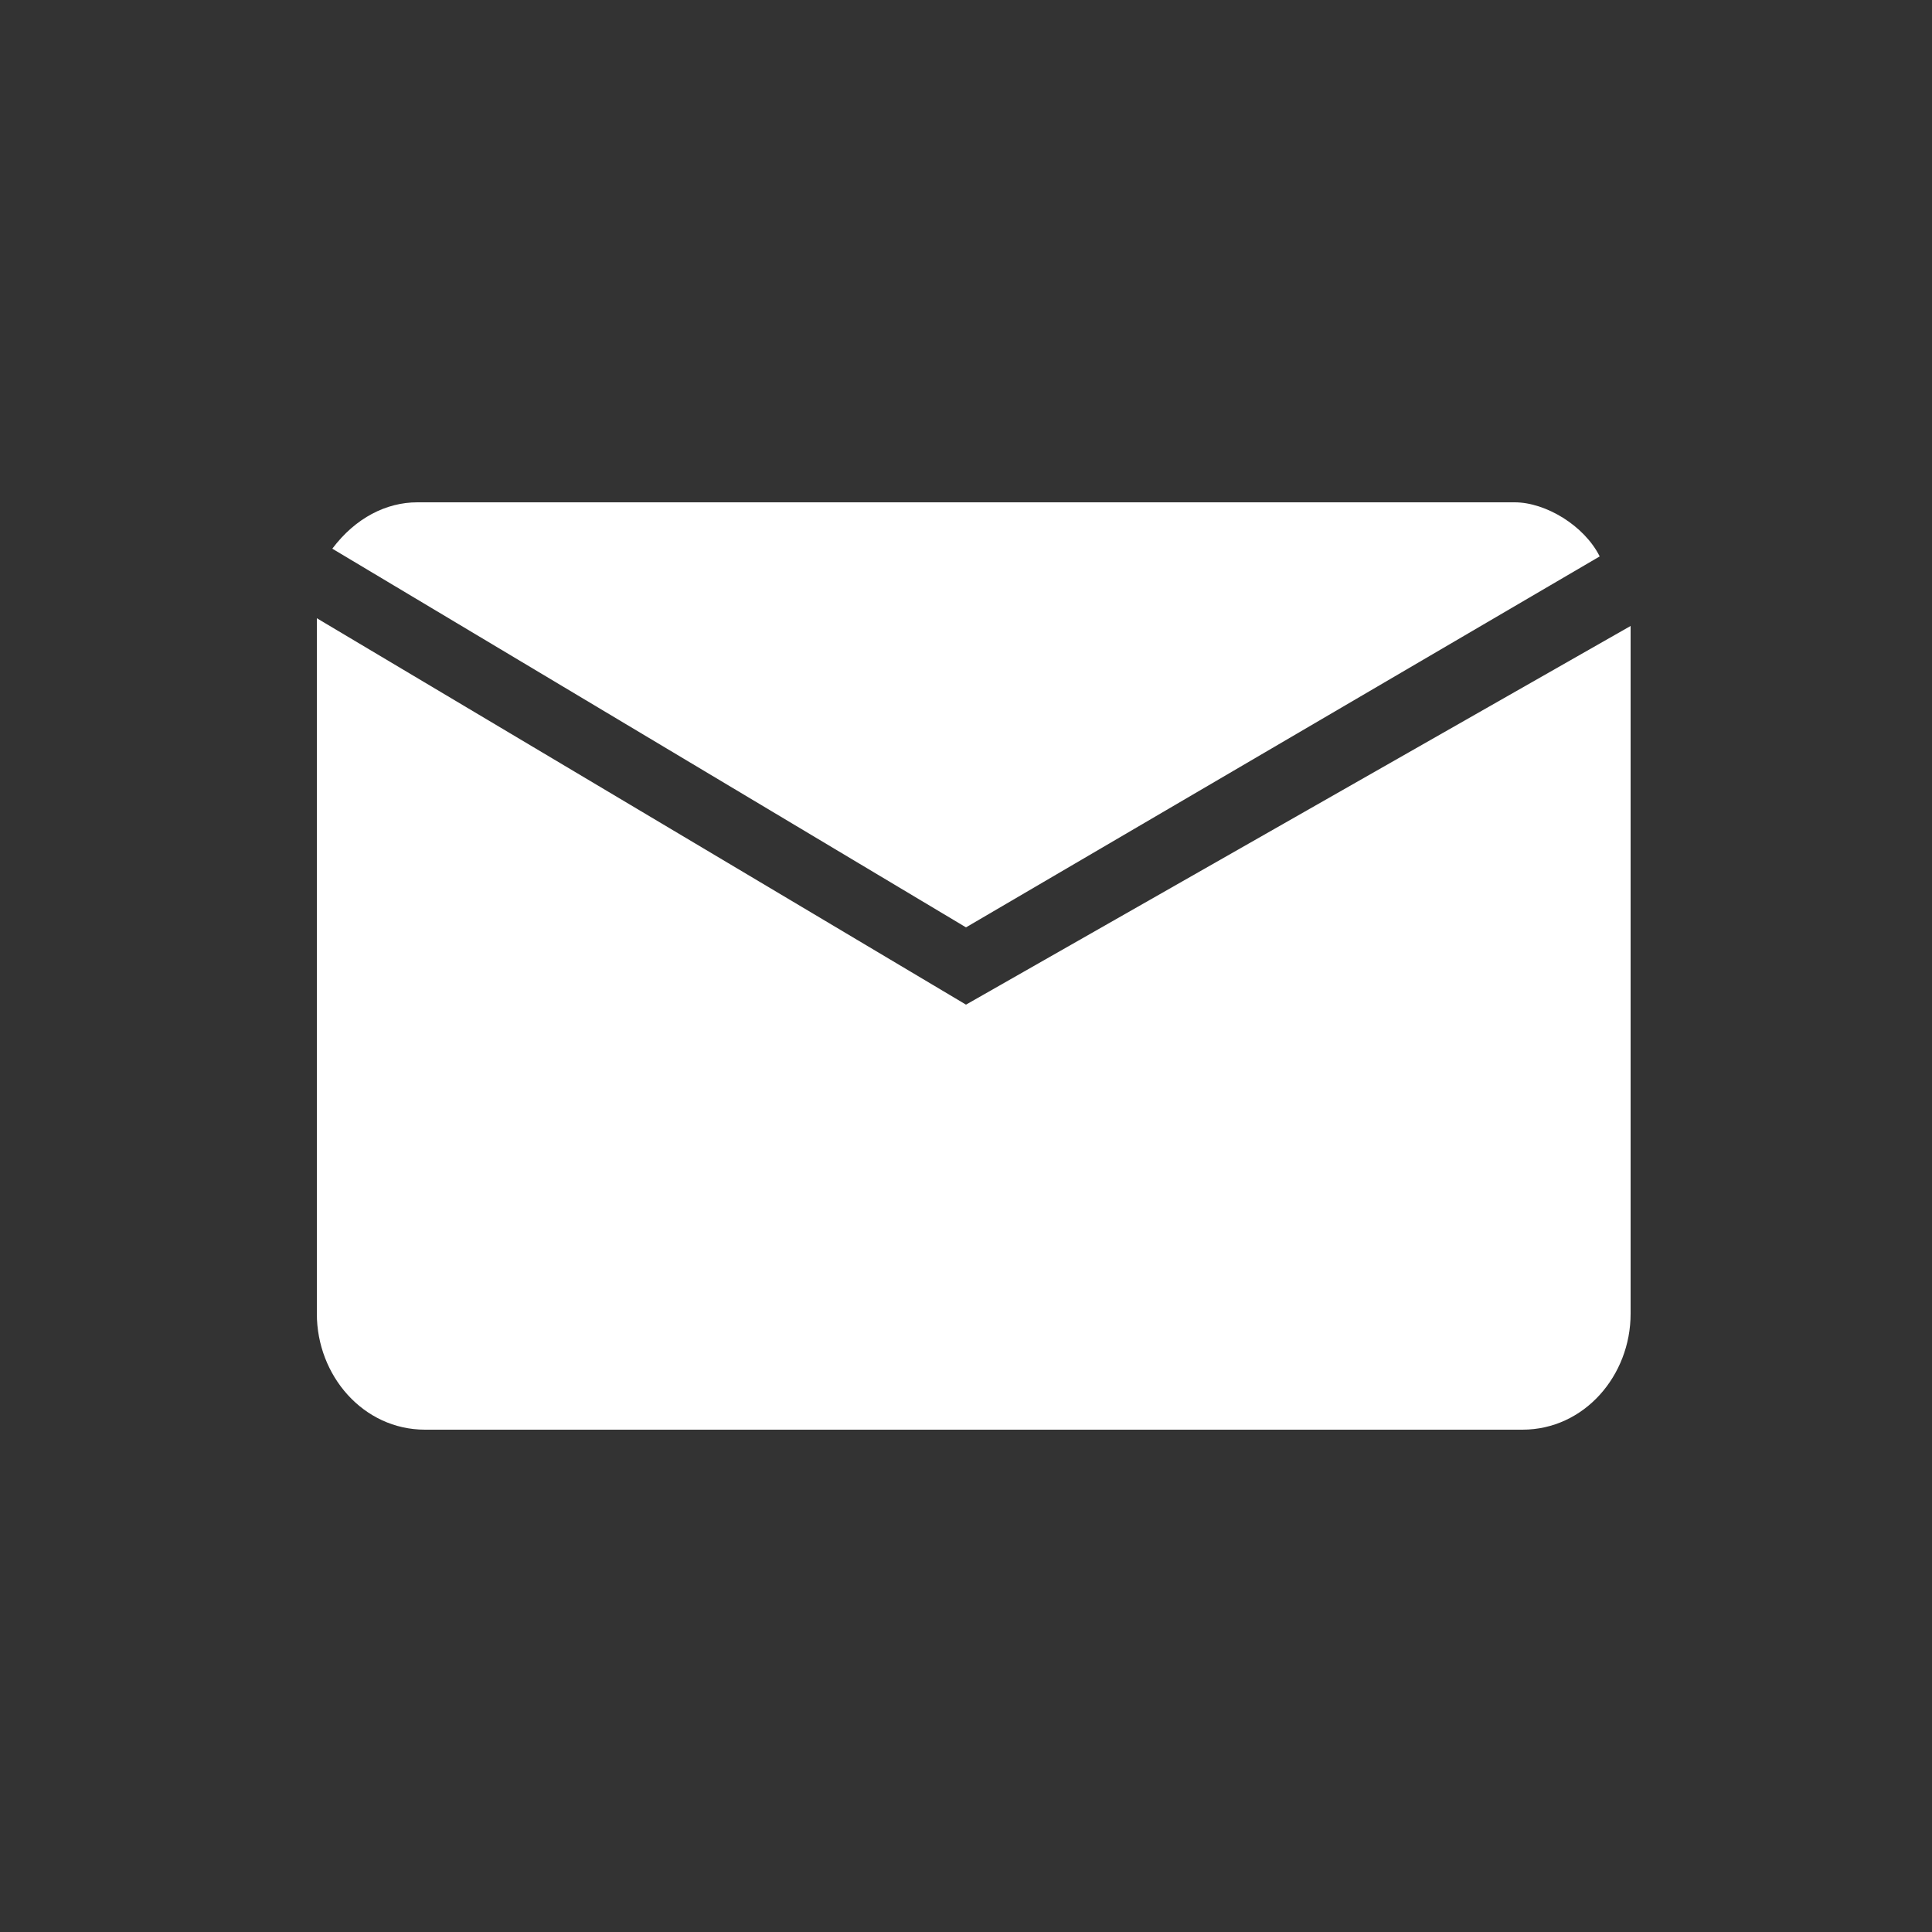 <?xml version="1.0" encoding="utf-8"?>
<!-- Generator: Adobe Illustrator 24.0.2, SVG Export Plug-In . SVG Version: 6.00 Build 0)  -->
<svg version="1.1" id="Layer_1" xmlns="http://www.w3.org/2000/svg" xmlns:xlink="http://www.w3.org/1999/xlink" x="0px" y="0px"
	 viewBox="0 0 25 25" style="enable-background:new 0 0 25 25;" xml:space="preserve">
<rect x="0" y="0" width="25" height="25" fill="#333333" stroke="none"/>
<style type="text/css">
	.st0{fill:#FFFFFF;}
</style>
<g>
	<path class="st0" d="M12.5,13L4.1,8v9c0,0.8,0.6,1.5,1.4,1.5h14.2c0.8,0,1.4-0.7,1.4-1.5V8.1L12.5,13z"/>
	<path class="st0" d="M12.5,12l8.2-4.8c-0.2-0.4-0.7-0.7-1.1-0.7H5.4C5,6.5,4.6,6.7,4.3,7.1L12.5,12z"/>
</g>
</svg>
